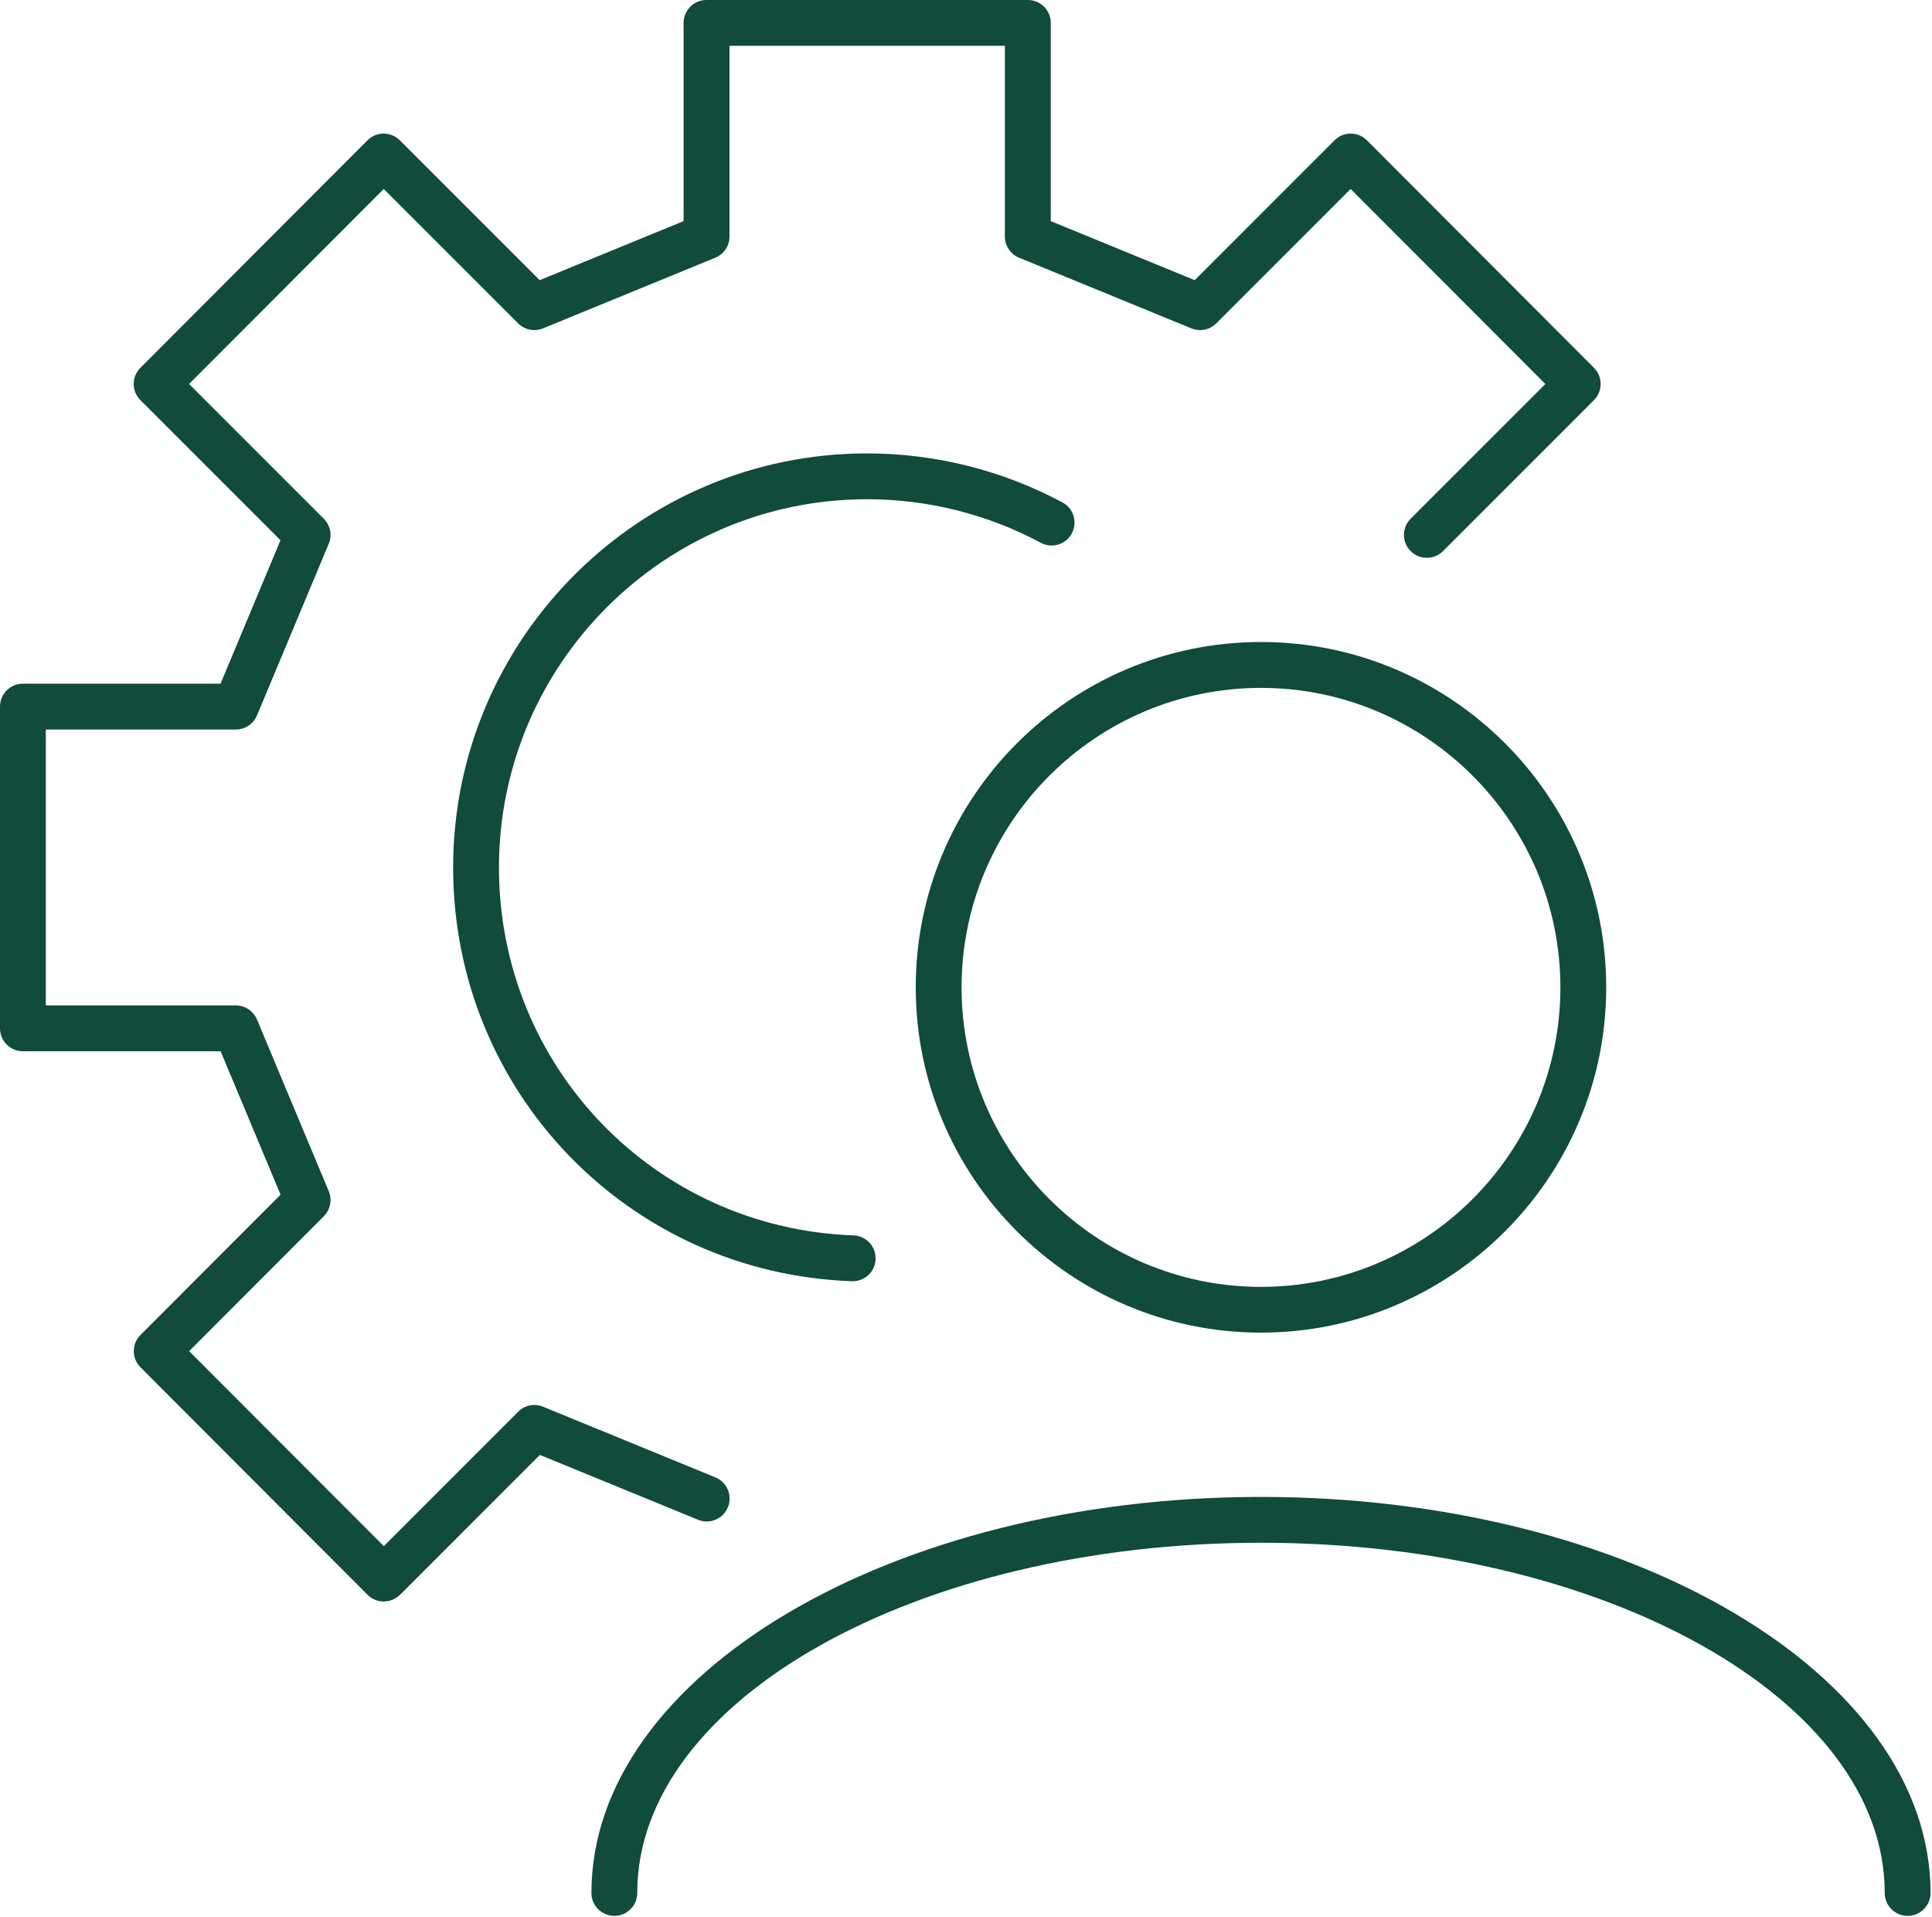 <?xml version="1.0" encoding="UTF-8"?> <svg xmlns="http://www.w3.org/2000/svg" width="253" height="251" viewBox="0 0 253 251" fill="none"> <g clip-path="url(#clip0_301_581)"> <path d="M50.25 209.67C49.45 209.67 48.69 209.35 48.13 208.79L18.4 179.01C17.23 177.84 17.23 175.94 18.4 174.77L36.74 156.41L28.89 137.63H3C1.34 137.63 0 136.29 0 134.63V92.51C0 90.85 1.34 89.51 3 89.51H28.88L36.73 70.73L18.39 52.39C17.22 51.22 17.22 49.32 18.39 48.15L48.12 18.37C48.68 17.81 49.45 17.49 50.24 17.49C51.03 17.49 51.8 17.81 52.36 18.37L70.67 36.68L89.52 28.95V3C89.52 1.34 90.86 0 92.52 0H134.6C136.26 0 137.6 1.34 137.6 3V28.95L156.45 36.68L174.76 18.37C175.32 17.81 176.09 17.49 176.88 17.49C177.67 17.49 178.44 17.81 179 18.37L208.73 48.15C209.9 49.32 209.9 51.22 208.73 52.39L188.97 72.15C187.8 73.32 185.9 73.32 184.73 72.15C183.56 70.98 183.56 69.08 184.73 67.91L202.37 50.27L176.87 24.74L159.27 42.34C158.41 43.2 157.13 43.45 156.01 42.99L133.45 33.74C132.33 33.28 131.59 32.18 131.59 30.96V6H95.53V30.96C95.53 32.18 94.79 33.27 93.67 33.74L71.11 42.99C69.99 43.45 68.71 43.19 67.85 42.34L50.25 24.74L24.76 50.27L42.4 67.91C43.26 68.77 43.52 70.07 43.05 71.19L33.65 93.67C33.18 94.79 32.09 95.51 30.88 95.51H6V131.63H30.88C32.09 131.63 33.18 132.36 33.65 133.47L43.05 155.95C43.52 157.07 43.26 158.37 42.41 159.23L24.77 176.89L50.26 202.42L67.86 184.82C68.72 183.96 70 183.71 71.12 184.17L93.68 193.42C95.21 194.05 95.95 195.8 95.32 197.33C94.7 198.86 92.94 199.6 91.41 198.97L70.7 190.48L52.39 208.79C51.81 209.35 51.04 209.67 50.25 209.67Z" fill="#104B3C"></path> <path d="M111.67 167.74C111.63 167.74 111.6 167.74 111.56 167.74C82.28 166.69 59.34 142.89 59.34 113.57C59.34 83.68 83.66 59.36 113.55 59.36C122.47 59.36 131.31 61.58 139.13 65.78C140.59 66.56 141.14 68.38 140.35 69.84C139.57 71.3 137.75 71.85 136.29 71.06C129.34 67.33 121.48 65.36 113.55 65.36C86.97 65.36 65.34 86.98 65.34 113.57C65.34 139.65 85.73 160.81 111.77 161.74C113.43 161.8 114.72 163.19 114.66 164.85C114.61 166.47 113.28 167.74 111.67 167.74Z" fill="#104B3C"></path> <path d="M249.809 250.829C248.149 250.829 246.809 249.489 246.809 247.829C246.809 222.549 210.169 201.979 165.129 201.979C120.089 201.979 83.449 222.549 83.449 247.829C83.449 249.489 82.109 250.829 80.449 250.829C78.789 250.829 77.449 249.489 77.449 247.829C77.449 219.239 116.779 195.979 165.129 195.979C213.469 195.979 252.809 219.239 252.809 247.829C252.809 249.489 251.459 250.829 249.809 250.829Z" fill="#104B3C"></path> <path d="M165.128 174.47C140.198 174.47 119.918 154.19 119.918 129.26C119.918 104.33 140.198 84.05 165.128 84.05C190.058 84.05 210.338 104.33 210.338 129.26C210.338 154.19 190.058 174.47 165.128 174.47ZM165.128 90.06C143.508 90.06 125.918 107.65 125.918 129.27C125.918 150.89 143.508 168.48 165.128 168.48C186.748 168.48 204.338 150.89 204.338 129.27C204.338 107.64 186.748 90.06 165.128 90.06Z" fill="#104B3C"></path> </g> <defs> <clipPath id="clip0_301_581"> <rect width="252.81" height="250.83" fill="white"></rect> </clipPath> </defs> </svg> 